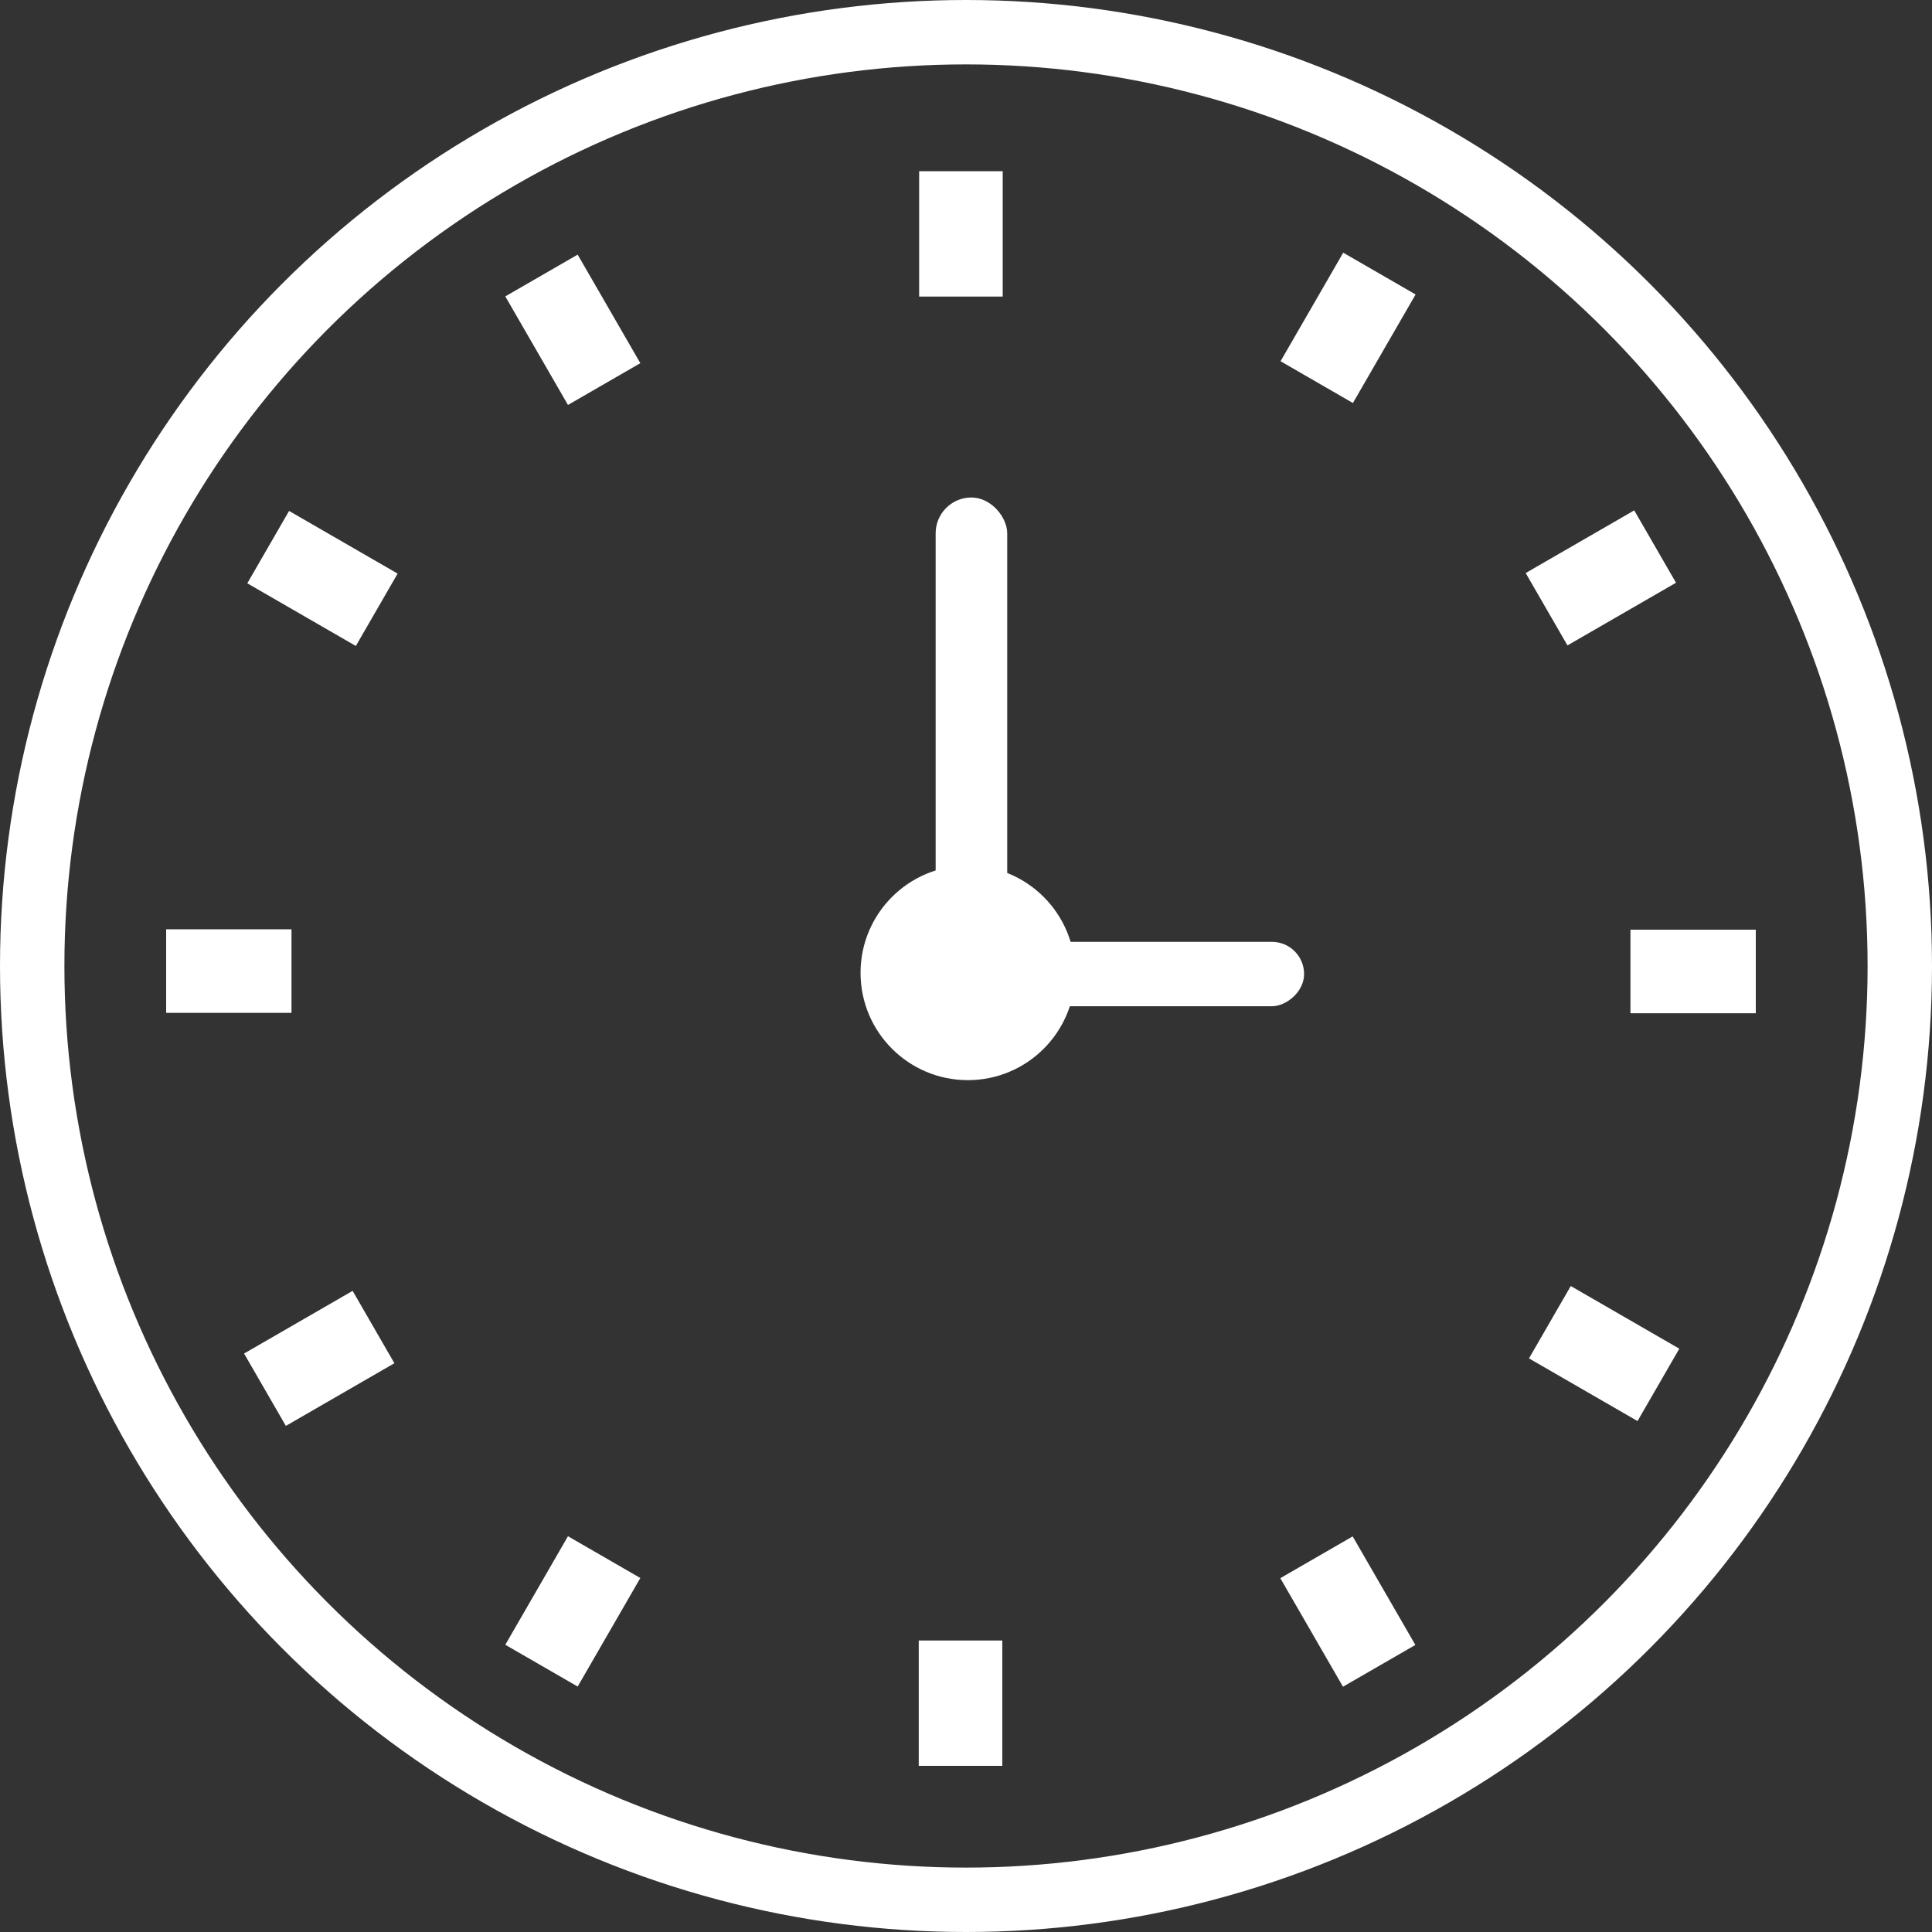 <?xml version="1.0" encoding="UTF-8"?> <svg xmlns="http://www.w3.org/2000/svg" width="24" height="24" viewBox="0 0 24 24" fill="none"><rect x="0" y="0" width="24" height="24" fill="#333333" stroke="none"/> <circle cx="12" cy="12" r="11.6" stroke="white" stroke-width="0.8"></circle> <circle cx="12.023" cy="12.085" r="1.333" fill="white"></circle> <rect x="16.2" y="11.7" width="0.8" height="4" rx="0.4" transform="rotate(90 16.2 11.7)" fill="white"></rect> <rect x="11.623" y="6.18" width="0.889" height="5.8" rx="0.445" fill="white"></rect> <rect x="11.418" y="2.127" width="1.038" height="1.557" fill="white"></rect> <rect x="16.686" y="3.139" width="1.038" height="1.557" transform="rotate(30 16.686 3.139)" fill="white"></rect> <rect x="20.301" y="6.34" width="1.038" height="1.557" transform="rotate(60 20.301 6.34)" fill="white"></rect> <rect x="21.811" y="11.549" width="1.038" height="1.557" transform="rotate(90 21.811 11.549)" fill="white"></rect> <rect x="20.861" y="16.754" width="1.038" height="1.557" transform="rotate(120 20.861 16.754)" fill="white"></rect> <rect x="17.582" y="20.434" width="1.038" height="1.557" transform="rotate(150 17.582 20.434)" fill="white"></rect> <rect x="12.451" y="21.936" width="1.038" height="1.557" transform="rotate(-180 12.451 21.936)" fill="white"></rect> <rect x="7.176" y="20.951" width="1.038" height="1.557" transform="rotate(-150 7.176 20.951)" fill="white"></rect> <rect x="3.551" y="17.713" width="1.038" height="1.557" transform="rotate(-120 3.551 17.713)" fill="white"></rect> <rect x="2.064" y="12.582" width="1.038" height="1.557" transform="rotate(-90 2.064 12.582)" fill="white"></rect> <rect x="3.072" y="7.246" width="1.038" height="1.557" transform="rotate(-60 3.072 7.246)" fill="white"></rect> <rect x="6.277" y="3.682" width="1.038" height="1.557" transform="rotate(-30 6.277 3.682)" fill="white"></rect> </svg> 